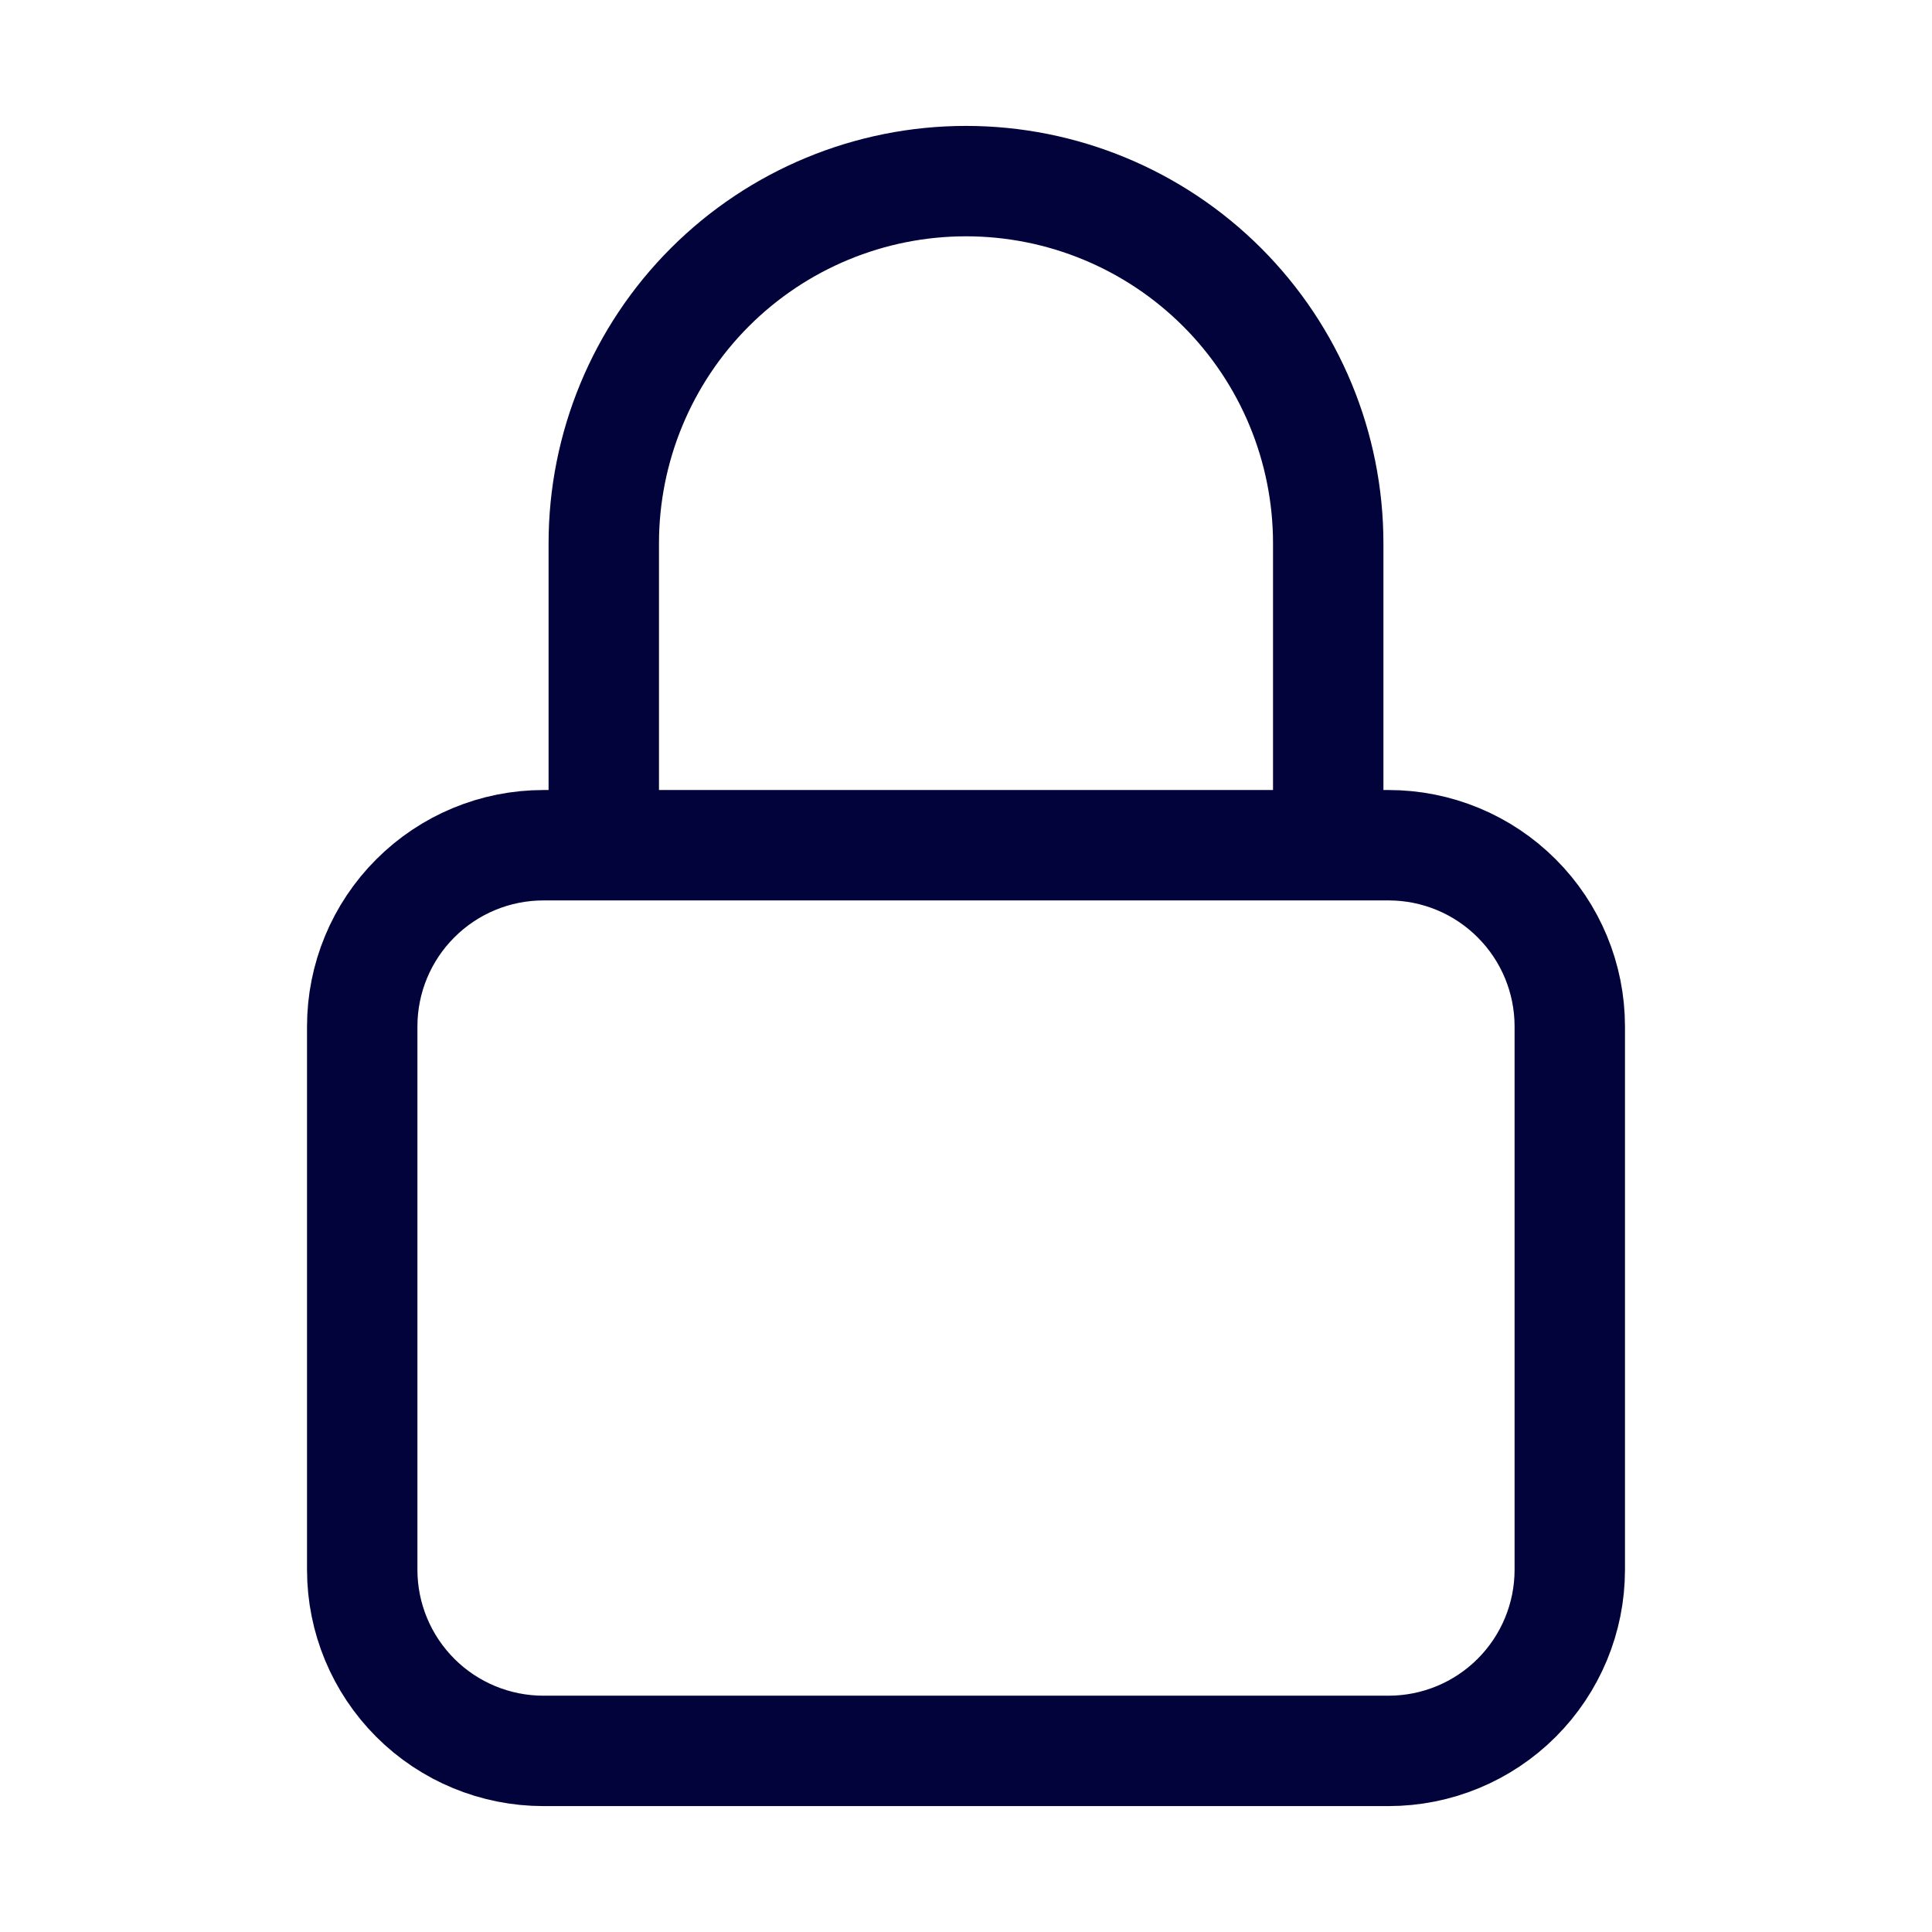 <svg xmlns="http://www.w3.org/2000/svg" width="35" height="35" viewBox="0 0 35 35" fill="none"><path d="M24.062 15.312V9.844C24.062 8.103 23.371 6.434 22.14 5.203C20.91 3.973 19.241 3.281 17.5 3.281C15.759 3.281 14.09 3.973 12.86 5.203C11.629 6.434 10.938 8.103 10.938 9.844V15.312M9.844 31.719H25.156C26.026 31.719 26.861 31.373 27.476 30.758C28.092 30.142 28.438 29.308 28.438 28.438V18.594C28.438 17.724 28.092 16.889 27.476 16.274C26.861 15.658 26.026 15.312 25.156 15.312H9.844C8.974 15.312 8.139 15.658 7.524 16.274C6.908 16.889 6.562 17.724 6.562 18.594V28.438C6.562 29.308 6.908 30.142 7.524 30.758C8.139 31.373 8.974 31.719 9.844 31.719Z" stroke="#02033A" stroke-width="2" stroke-linecap="round" stroke-linejoin="round"></path></svg>